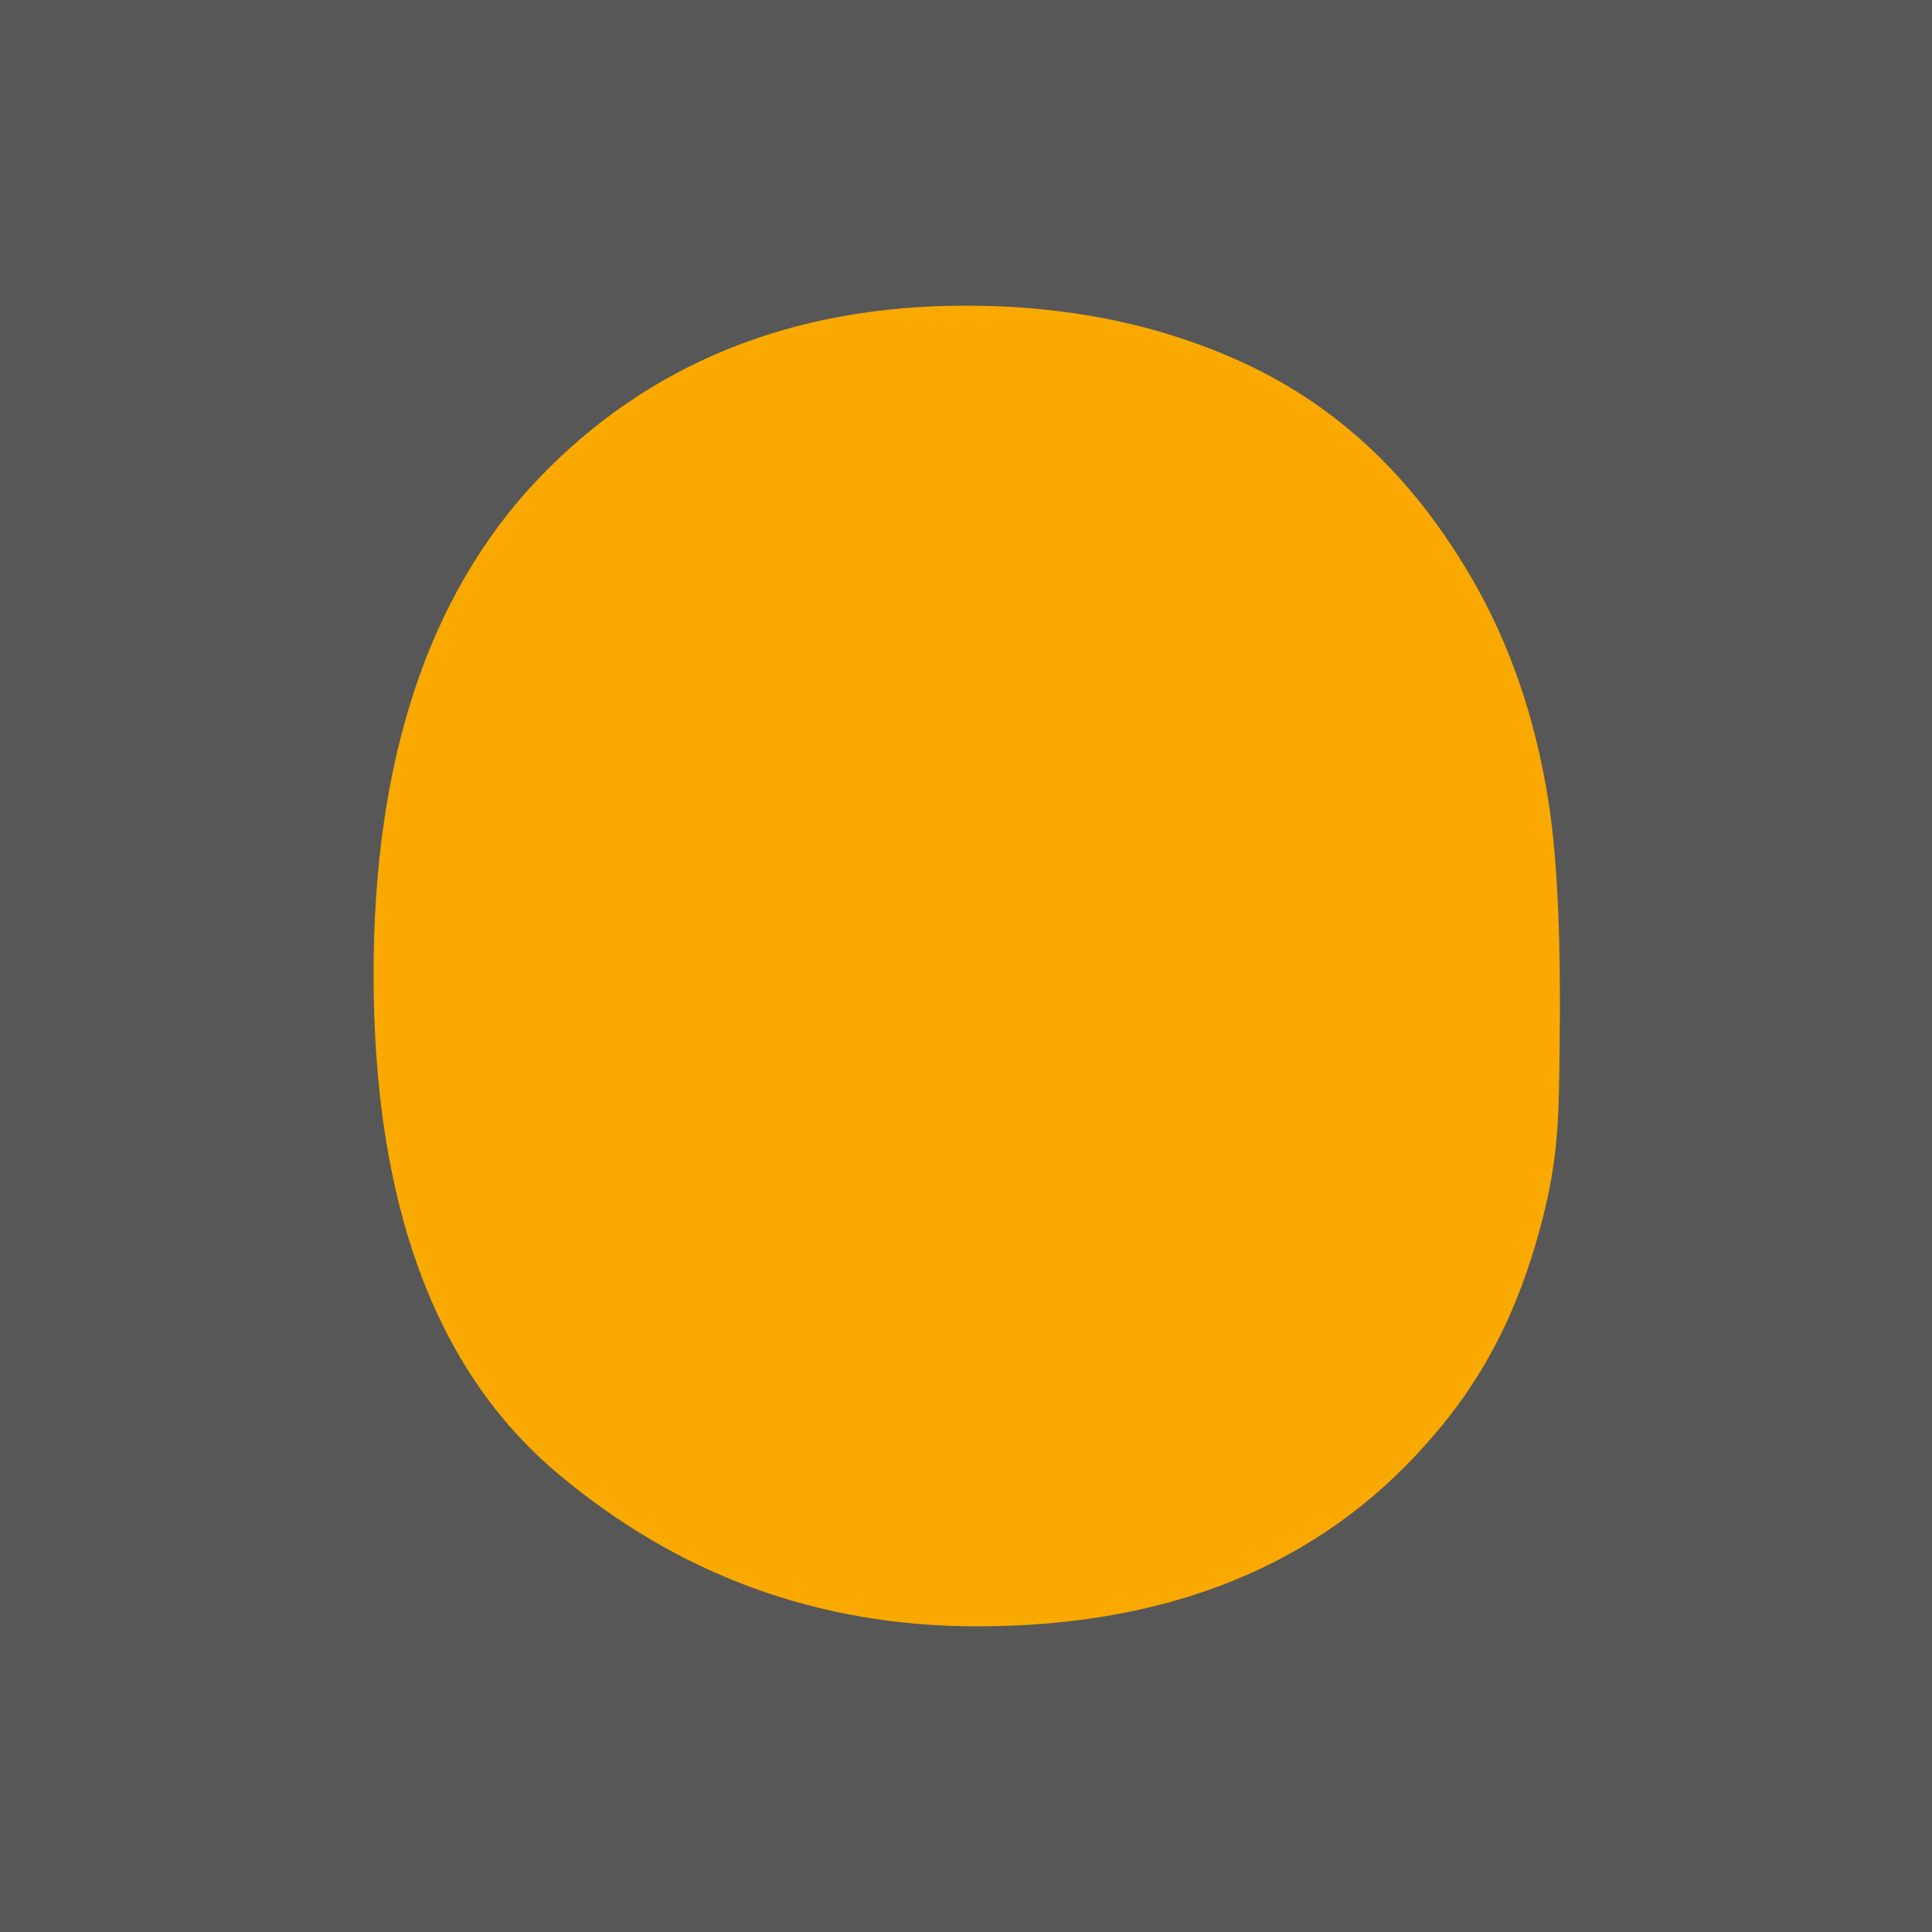 <svg width="512" height="512" viewBox="0 0 512 512" fill="none" xmlns="http://www.w3.org/2000/svg">
<rect width="512" height="512" fill="#575757"/>
<path fill-rule="evenodd" clip-rule="evenodd" d="M256.008 81C209.869 81 171.852 96.279 142.507 127.05L142.493 127.066C113.203 157.994 99 202.02 99 258.194C99 318.048 114.765 362.645 147.667 390.374C179.77 417.429 216.94 431 258.934 431C309.447 431 349.463 415.004 378.134 382.457C396.206 362.37 404.244 341.234 409.175 321.482C413.308 304.922 413.101 292.795 413.308 278.173C413.7 250.575 412.828 229.129 410.612 214.018L410.61 214.008C406.791 188.281 398.421 165.493 385.409 145.764C371.004 123.455 352.617 106.957 330.248 96.49C308.088 86.122 283.303 81 256.008 81Z" fill="#F9A900"/>
</svg>
